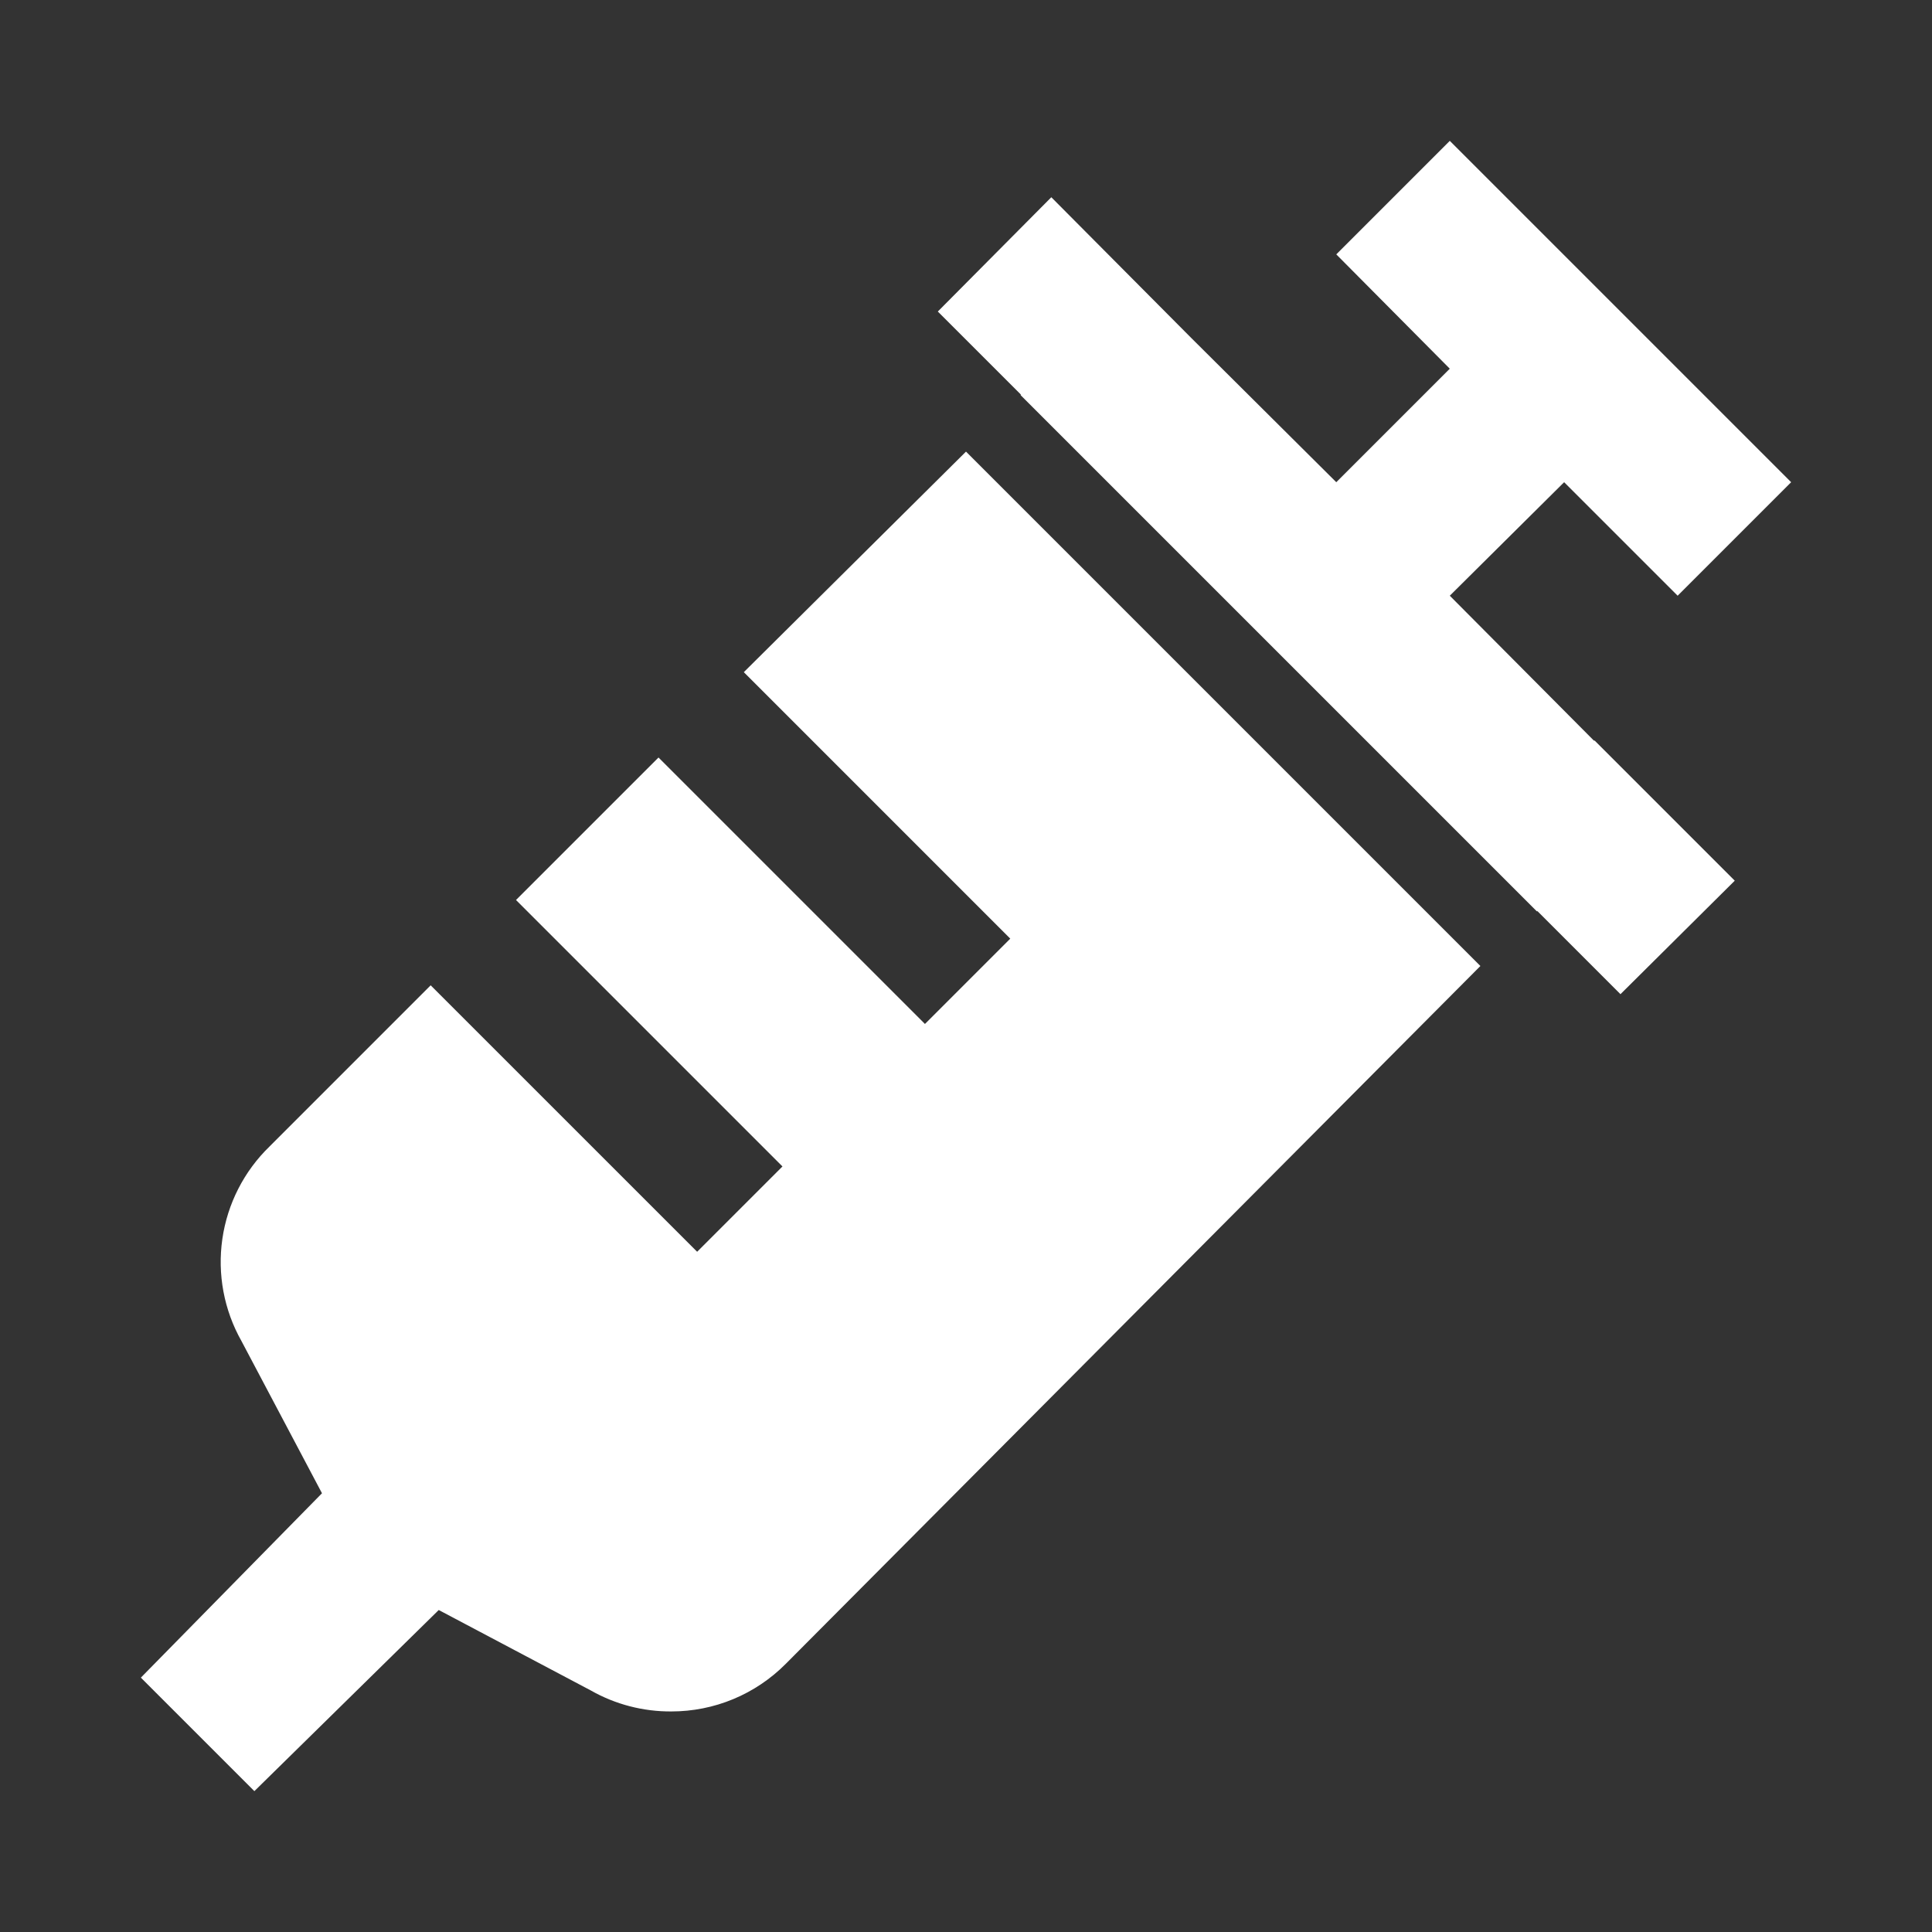 <svg width="44" height="44" viewBox="0 0 44 44" fill="none" xmlns="http://www.w3.org/2000/svg">
<rect x="0" y="0" width="44" height="44" fill="#333333" stroke="none"/>
<path d="M22 10.285L16.94 15.308L23.008 21.377L21.065 23.32L14.997 17.252L11.752 20.497L17.82 26.565L15.877 28.508L9.808 22.44L6.142 26.107C5.559 26.671 5.18 27.413 5.064 28.215C4.948 29.018 5.101 29.837 5.5 30.543L7.333 34.008L3.208 38.207L5.793 40.792L9.992 36.667L13.457 38.5C14.015 38.817 14.648 38.981 15.29 38.977C15.774 38.977 16.253 38.882 16.7 38.696C17.147 38.51 17.552 38.238 17.893 37.895L33.715 22L22 10.285ZM36.3 16.867L33.018 13.567L35.622 10.982L38.207 13.567L40.792 10.982L33.018 3.208L30.433 5.793L33.018 8.397L30.433 10.982L27.133 7.7L23.943 4.492L21.358 7.095L23.247 8.983V9.002L34.998 20.753H35.017L36.905 22.642L39.508 20.057L36.318 16.867H36.3Z" fill="white"/>
</svg>
